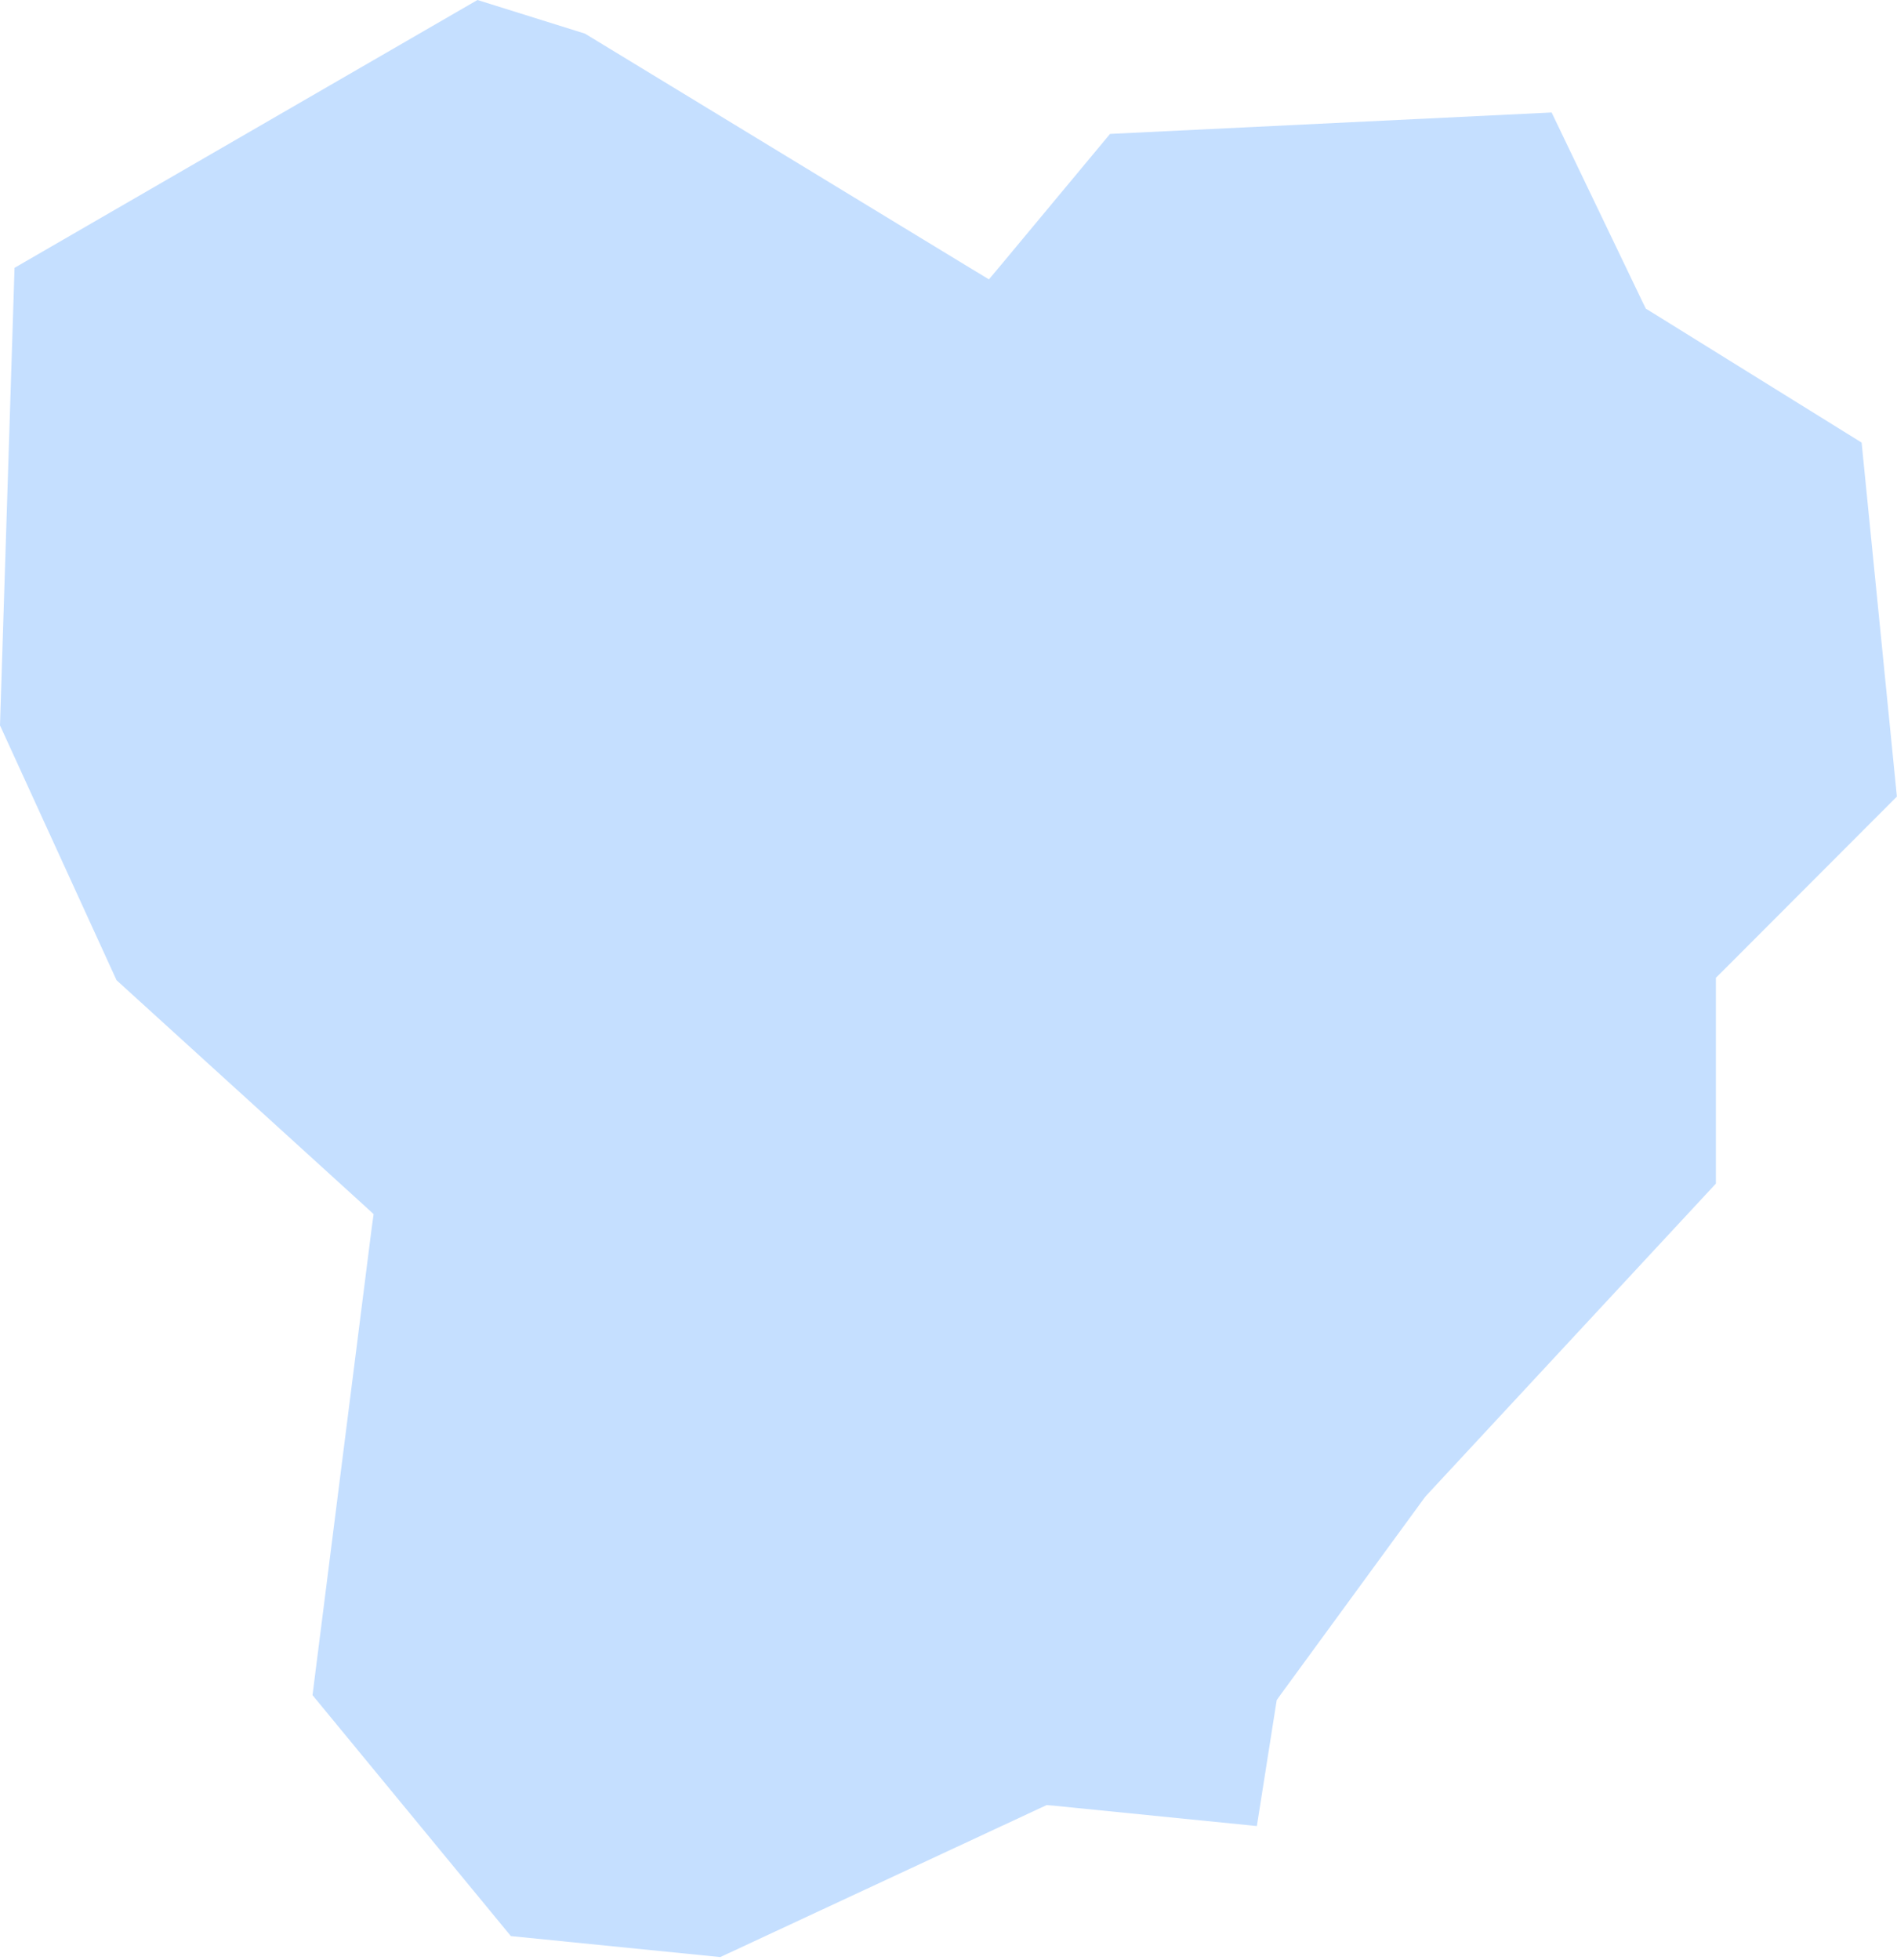 <?xml version="1.0" encoding="UTF-8"?> <svg xmlns="http://www.w3.org/2000/svg" width="92" height="95" viewBox="0 0 92 95" fill="none"> <path fill-rule="evenodd" clip-rule="evenodd" d="M0.705 12.984L0 35.166L5.652 47.519L17.616 58.397L18.12 58.86L18.026 59.533L15.156 82.178L24.776 93.859L34.931 94.876L50.448 87.652L50.764 87.507L51.132 87.539L60.955 88.524L61.865 82.749L61.918 82.42L62.097 82.167L69.097 72.592L69.14 72.538L69.194 72.479L83.216 57.38V47.95V47.401L83.598 47.024L91.995 38.616L90.284 21.456L80.148 15.164L79.82 14.964L79.653 14.625L75.25 5.453L53.834 6.492L48.687 12.677L47.961 13.543L47 12.962L28.371 1.631L23.156 0L0.705 12.984Z" fill="#C5DFFF"></path> </svg> 
